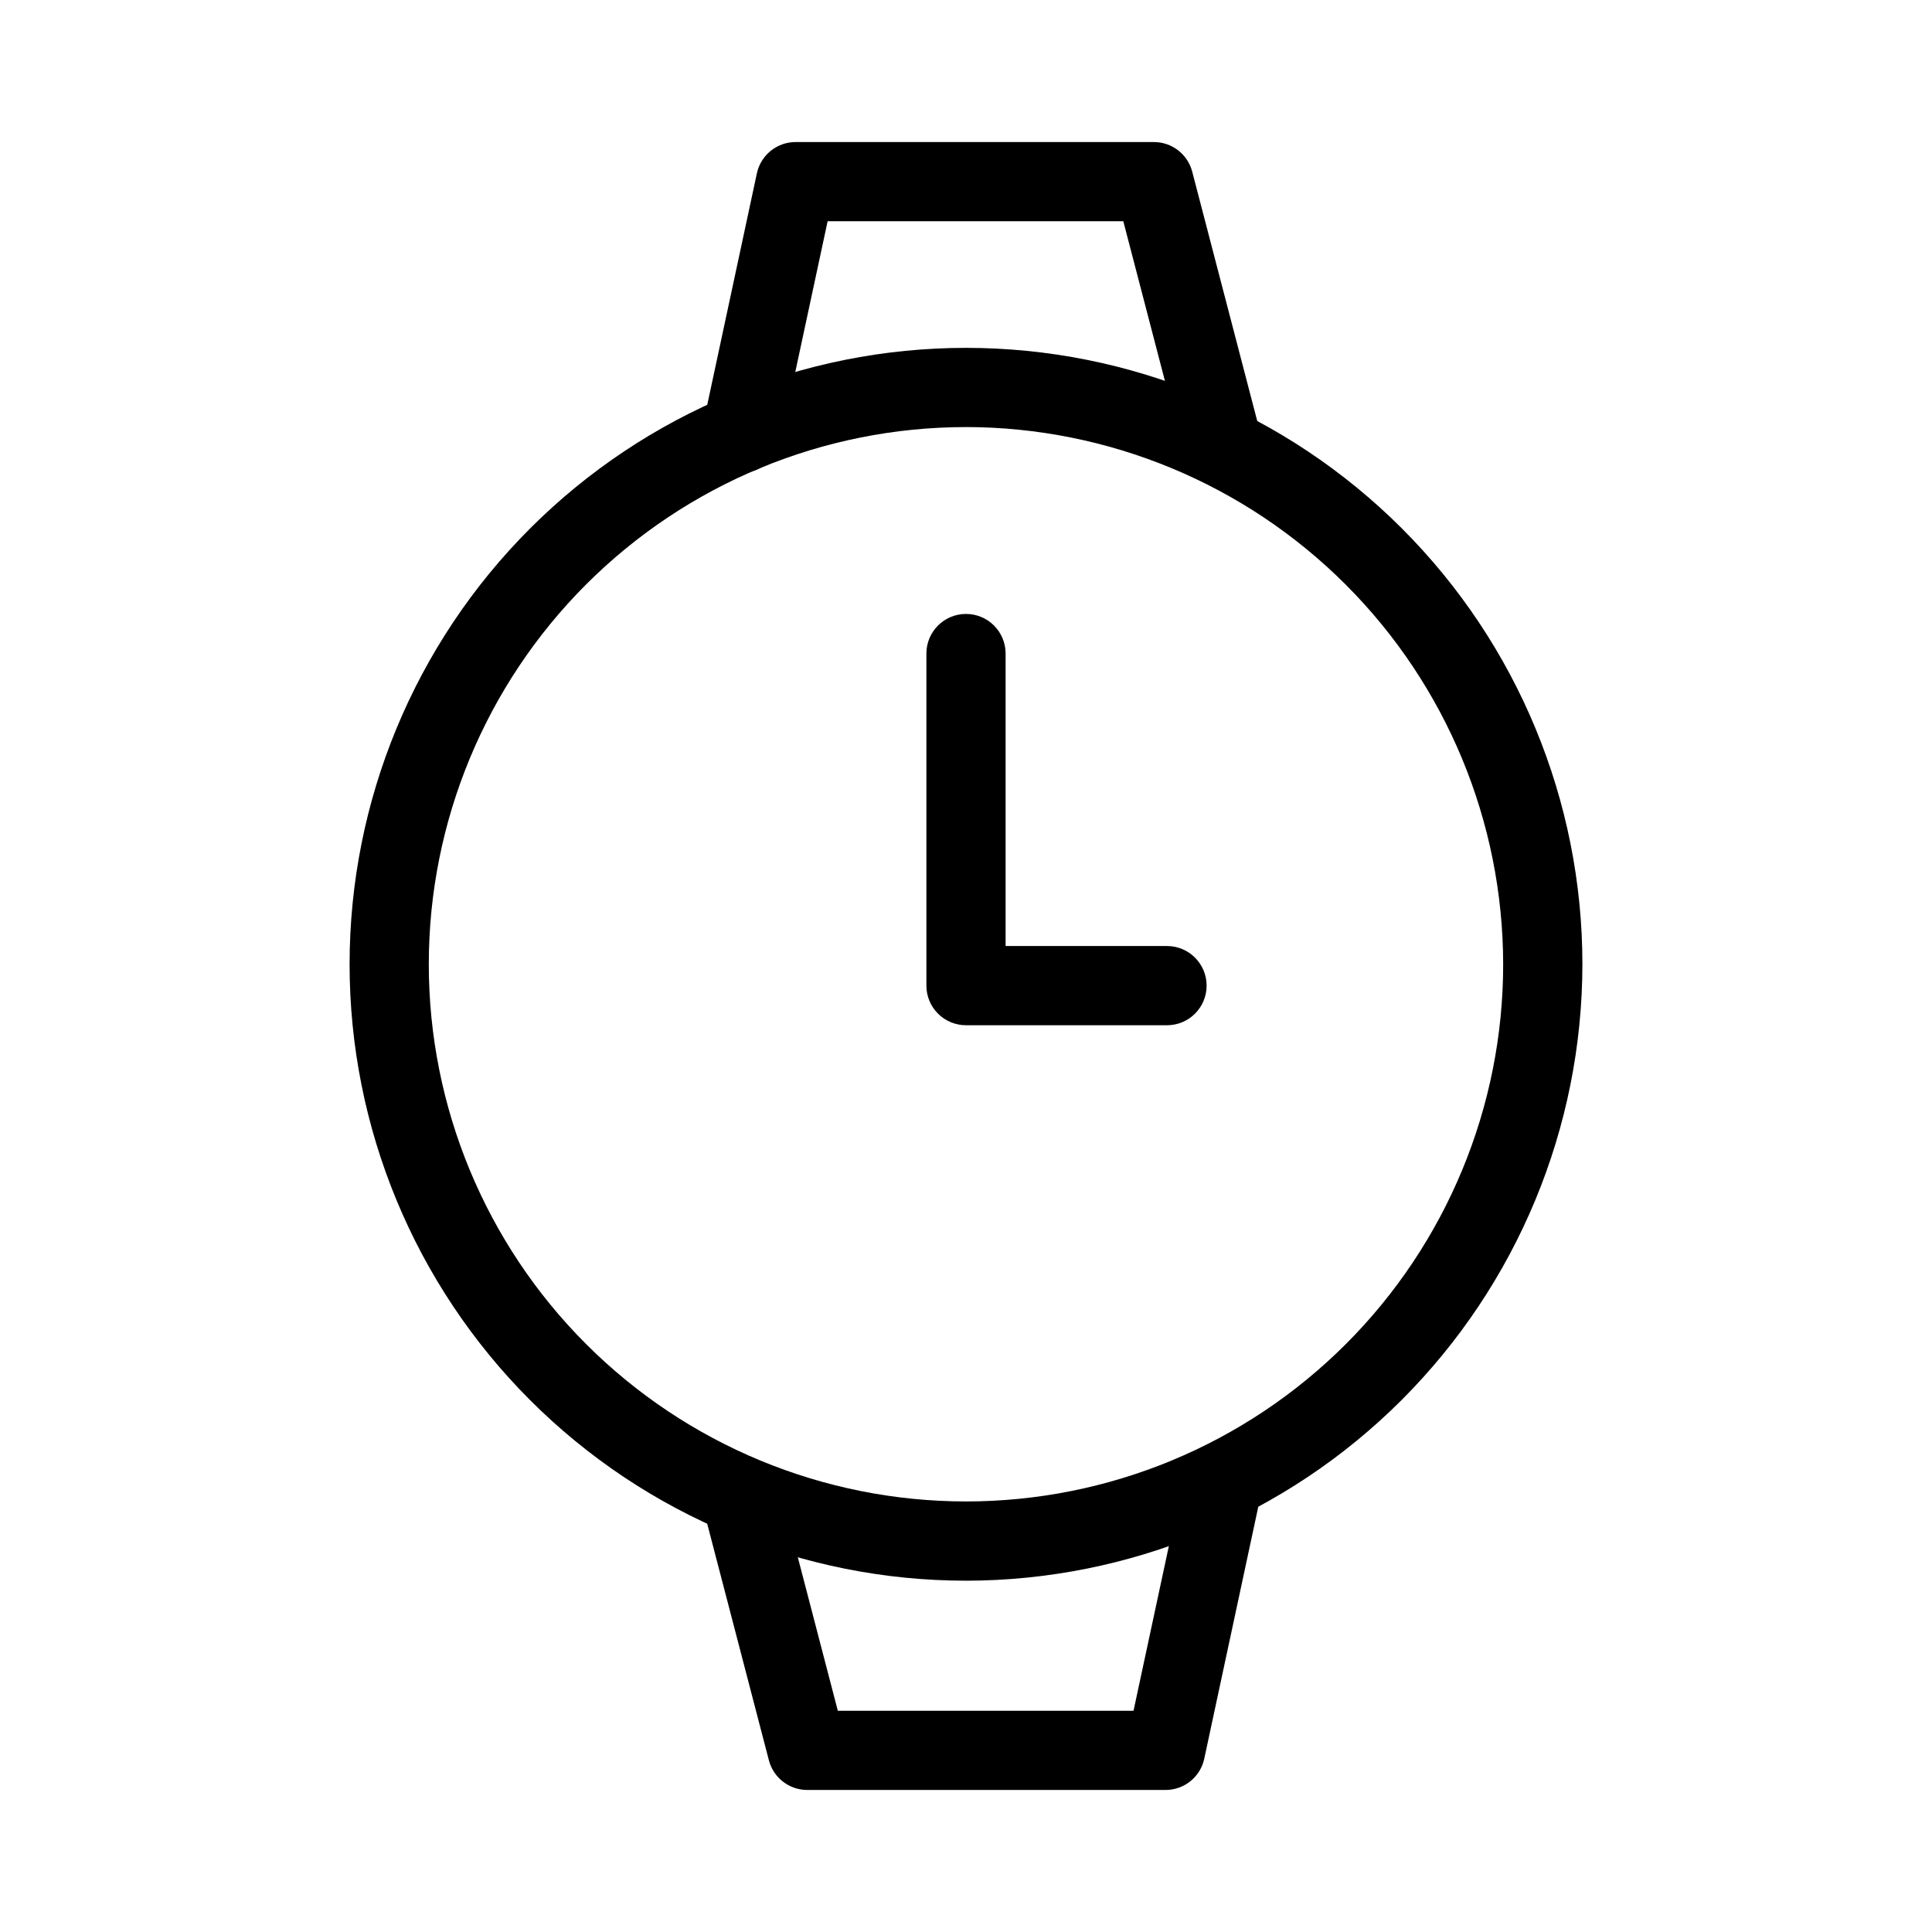 <?xml version="1.0" encoding="UTF-8"?>
<!-- Uploaded to: SVG Find, www.svgrepo.com, Generator: SVG Find Mixer Tools -->
<svg fill="#000000" width="800px" height="800px" version="1.1" viewBox="144 144 512 512" xmlns="http://www.w3.org/2000/svg">
 <g>
  <path d="m400 562.9c-43.324 0-84.875-17.211-115.51-47.844-30.633-30.637-47.844-72.188-47.844-115.51s17.211-84.875 47.844-115.51c30.637-30.637 72.188-47.848 115.51-47.848s84.871 17.211 115.51 47.848c30.637 30.633 47.844 72.184 47.844 115.51-0.047 43.309-17.273 84.832-47.898 115.46-30.621 30.625-72.145 47.852-115.45 47.898zm0-305.72c-37.758 0-73.969 15-100.67 41.699-26.699 26.695-41.695 62.906-41.695 100.66s14.996 73.969 41.695 100.66c26.699 26.699 62.91 41.699 100.67 41.699 37.754 0 73.965-15 100.66-41.699 26.699-26.695 41.695-62.906 41.695-100.66-0.043-37.742-15.055-73.93-41.742-100.62-26.691-26.688-62.875-41.699-100.62-41.746z"/>
  <path d="m467.16 269.27c-4.773-0.004-8.945-3.231-10.148-7.852l-15.324-58.785h-78.359l-12.516 58.344c-1.219 5.668-6.797 9.273-12.465 8.059-5.664-1.219-9.273-6.797-8.055-12.465l14.289-66.637c1.035-4.836 5.312-8.293 10.258-8.289h94.957c4.777 0 8.953 3.227 10.156 7.852l17.375 66.633c0.703 2.695 0.305 5.559-1.102 7.957-1.41 2.402-3.715 4.144-6.41 4.848-0.867 0.223-1.762 0.336-2.656 0.336z"/>
  <path d="m452.88 618.36h-94.957c-4.777-0.004-8.949-3.231-10.156-7.852l-17.375-66.637c-1.461-5.609 1.902-11.34 7.512-12.801 5.613-1.461 11.344 1.902 12.805 7.512l15.324 58.785h78.363l12.516-58.344h-0.004c0.586-2.723 2.227-5.098 4.562-6.609 2.34-1.512 5.18-2.031 7.902-1.449 5.668 1.219 9.273 6.801 8.059 12.465l-14.289 66.637c-1.035 4.84-5.312 8.297-10.262 8.293z"/>
  <path d="m453.27 415.7h-53.27c-2.785 0-5.457-1.105-7.426-3.074s-3.074-4.641-3.07-7.422v-88.008c0-5.797 4.699-10.496 10.496-10.496s10.496 4.699 10.496 10.496v77.512h42.773c5.797 0 10.496 4.699 10.496 10.496s-4.699 10.496-10.496 10.496z"/>
 </g>
</svg>